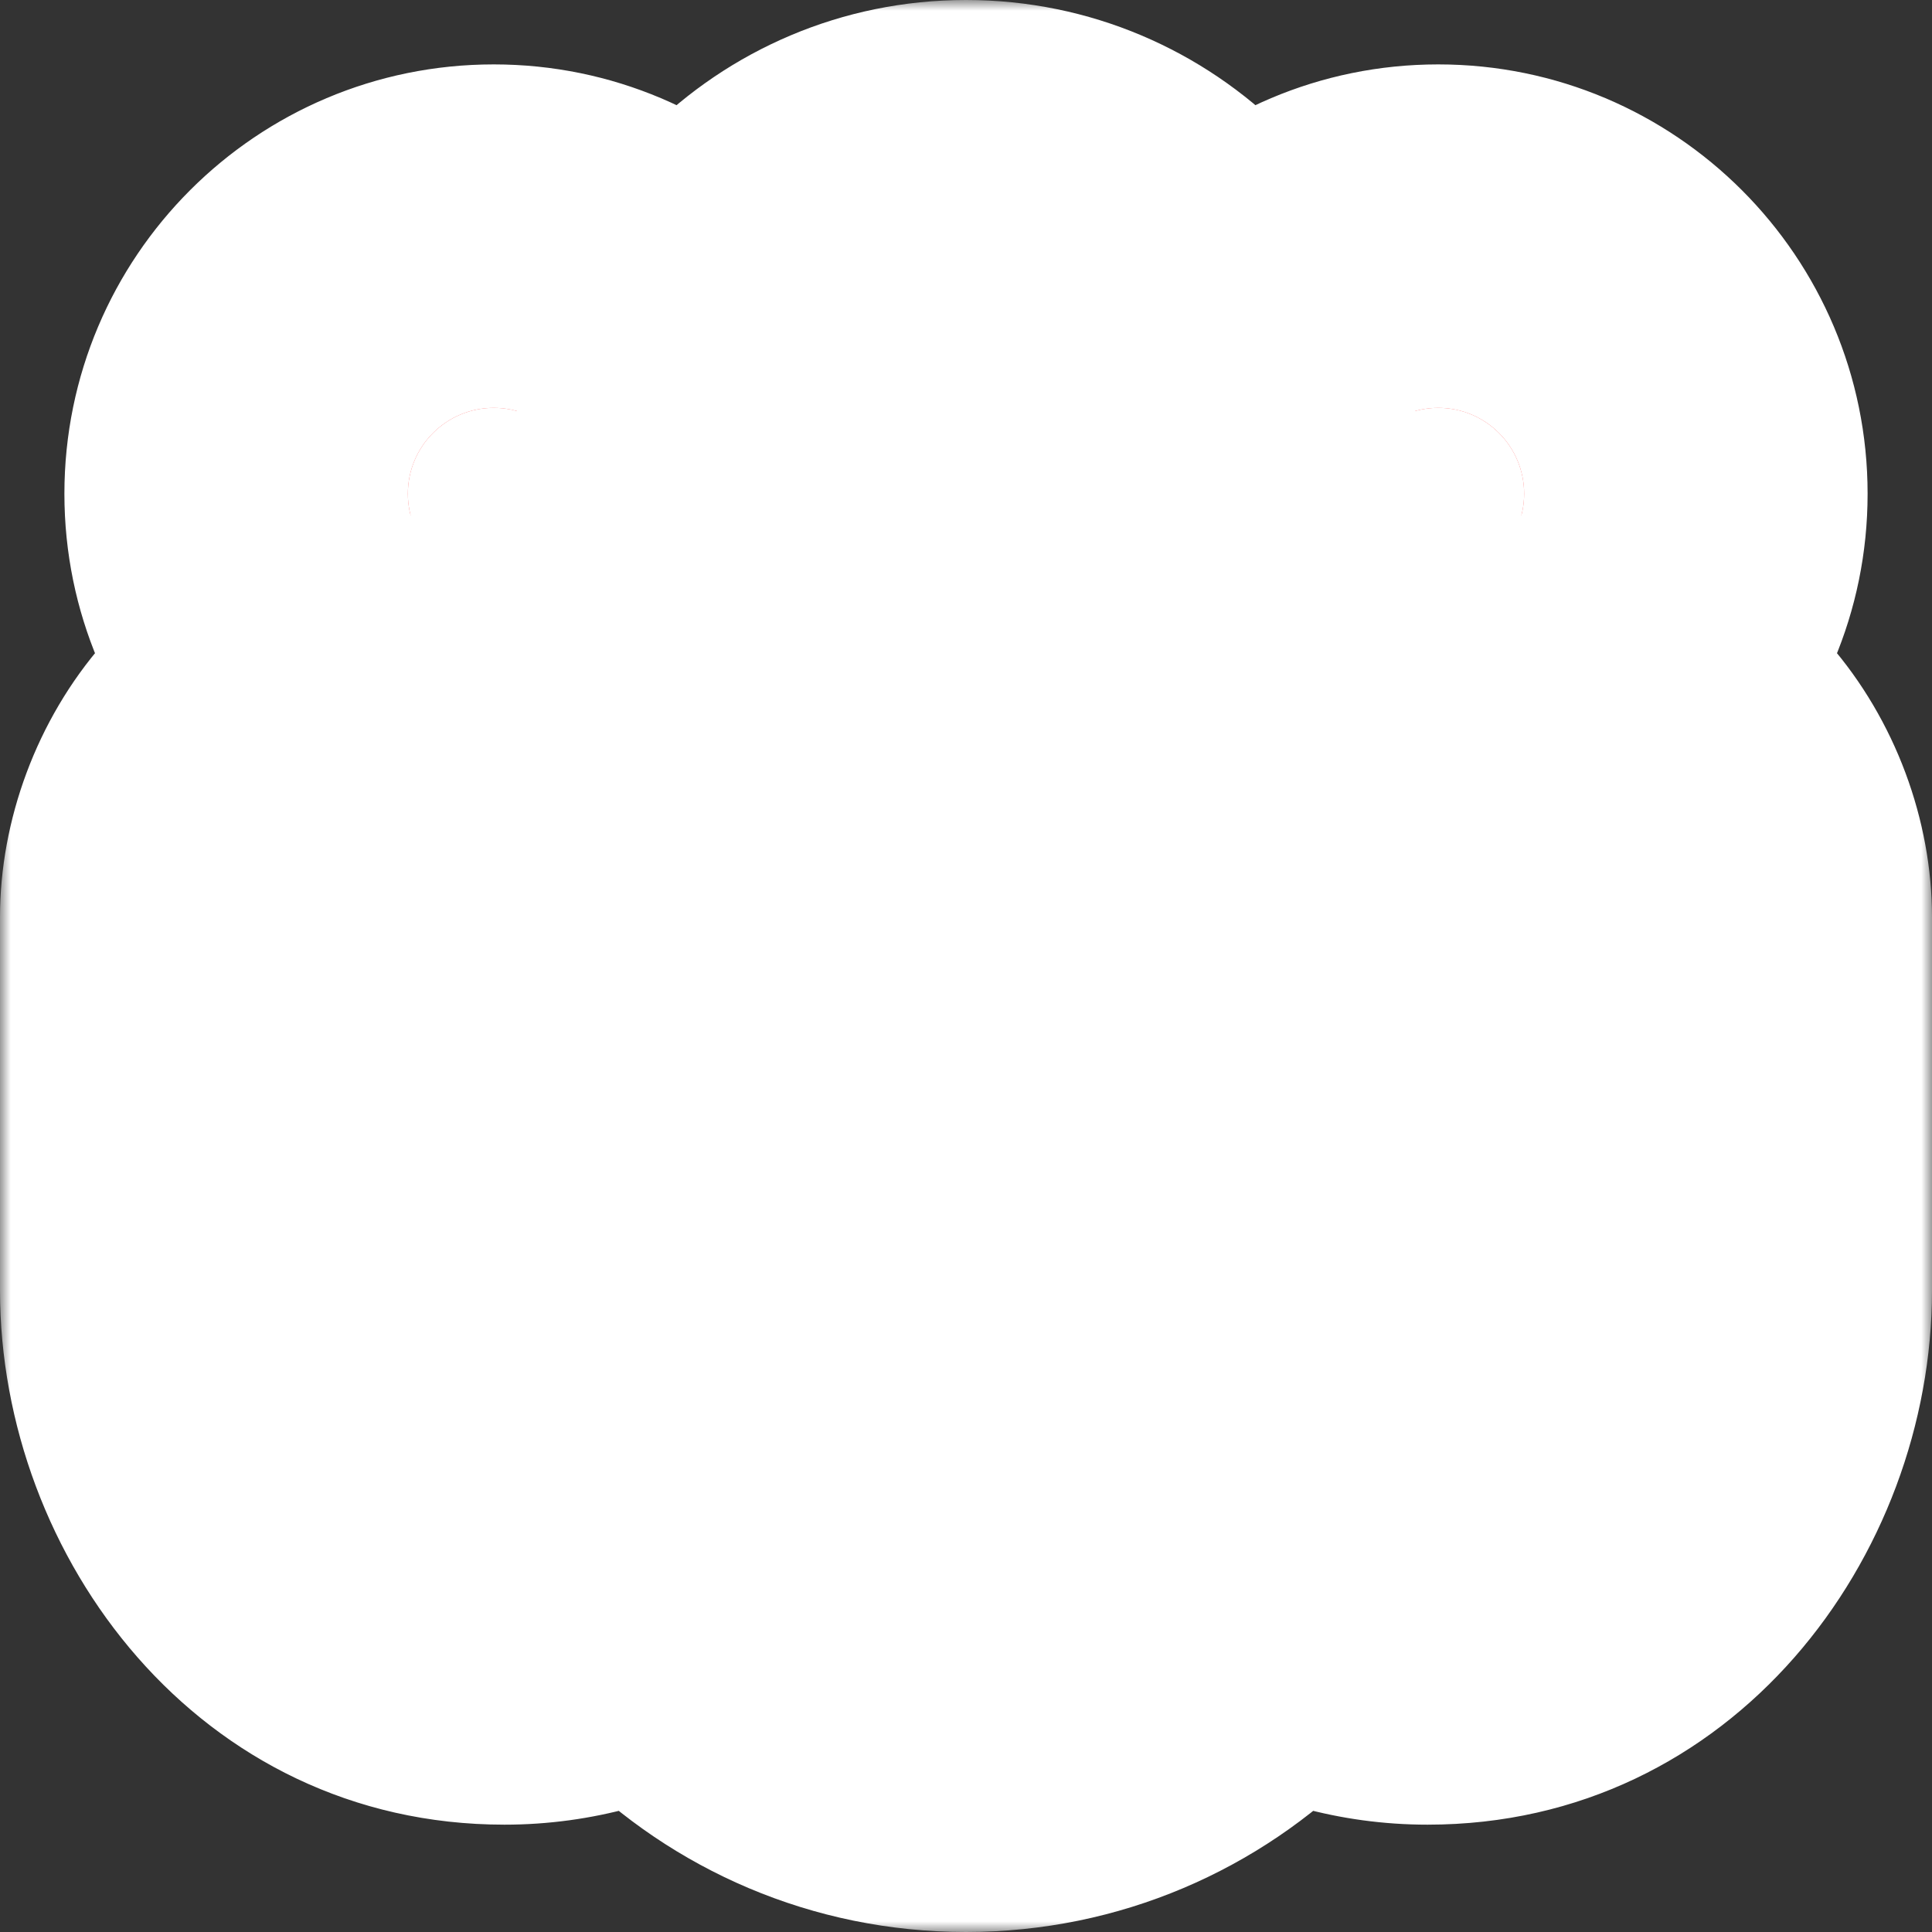 <svg width="90" height="90" viewBox="0 0 90 90" fill="none" xmlns="http://www.w3.org/2000/svg">
<rect x="0" y="0" width="90" height="90" fill="#333333" stroke="none"/>
<rect x="11" y="12" width="69" height="65" fill="white"/>
<mask id="path-2-outside-1_5713_2490" maskUnits="userSpaceOnUse" x="0" y="0" width="90" height="90" fill="black">
<rect fill="white" width="90" height="90"/>
<path fill-rule="evenodd" clip-rule="evenodd" d="M50 21C50 23.761 47.761 26 45 26C42.239 26 40 23.761 40 21C40 18.239 42.239 16 45 16C47.761 16 50 18.239 50 21ZM54 21C54 25.971 49.971 30 45 30C40.029 30 36 25.971 36 21C36 16.029 40.029 12 45 12C49.971 12 54 16.029 54 21ZM27 23C27 25.209 25.209 27 23 27C20.791 27 19 25.209 19 23C19 20.791 20.791 19 23 19C25.209 19 27 20.791 27 23ZM31 23C31 27.418 27.418 31 23 31C18.582 31 15 27.418 15 23C15 18.582 18.582 15 23 15C27.418 15 31 18.582 31 23ZM67 27C69.209 27 71 25.209 71 23C71 20.791 69.209 19 67 19C64.791 19 63 20.791 63 23C63 25.209 64.791 27 67 27ZM67 31C71.418 31 75 27.418 75 23C75 18.582 71.418 15 67 15C62.582 15 59 18.582 59 23C59 27.418 62.582 31 67 31ZM35 42C35 40.895 35.895 40 37 40H53C54.105 40 55 40.895 55 42V42.727V60.106V64C55 69.523 50.523 74 45 74C39.477 74 35 69.523 35 64V60.106V42.727V42ZM31 62.909V42.727V42C31 38.686 33.686 36 37 36H53C56.314 36 59 38.686 59 42V42.727V62.909V64C59 71.732 52.732 78 45 78C37.268 78 31 71.732 31 64V62.909ZM61.257 71.585C62.829 72.49 64.611 73 66.5 73C72.851 73 78 67.227 78 60.106V42.727C78 39.012 75.314 36 72 36H61.001C61.874 37.304 62.5 38.828 62.8 40.485H72C73.105 40.485 74 41.489 74 42.727V60.106C74 64.75 70.642 68.515 66.5 68.515C65.062 68.515 63.719 68.061 62.578 67.275C62.281 68.782 61.835 70.225 61.257 71.585ZM23.5 73C25.389 73 27.171 72.49 28.743 71.585C28.165 70.225 27.719 68.782 27.422 67.275C26.281 68.061 24.938 68.515 23.5 68.515C19.358 68.515 16 64.75 16 60.106V42.727C16 41.489 16.895 40.485 18 40.485H27.2C27.5 38.828 28.126 37.304 28.999 36H18C14.686 36 12 39.012 12 42.727V60.106C12 67.227 17.149 73 23.5 73Z"/>
</mask>
<path fill-rule="evenodd" clip-rule="evenodd" d="M50 21C50 23.761 47.761 26 45 26C42.239 26 40 23.761 40 21C40 18.239 42.239 16 45 16C47.761 16 50 18.239 50 21ZM54 21C54 25.971 49.971 30 45 30C40.029 30 36 25.971 36 21C36 16.029 40.029 12 45 12C49.971 12 54 16.029 54 21ZM27 23C27 25.209 25.209 27 23 27C20.791 27 19 25.209 19 23C19 20.791 20.791 19 23 19C25.209 19 27 20.791 27 23ZM31 23C31 27.418 27.418 31 23 31C18.582 31 15 27.418 15 23C15 18.582 18.582 15 23 15C27.418 15 31 18.582 31 23ZM67 27C69.209 27 71 25.209 71 23C71 20.791 69.209 19 67 19C64.791 19 63 20.791 63 23C63 25.209 64.791 27 67 27ZM67 31C71.418 31 75 27.418 75 23C75 18.582 71.418 15 67 15C62.582 15 59 18.582 59 23C59 27.418 62.582 31 67 31ZM35 42C35 40.895 35.895 40 37 40H53C54.105 40 55 40.895 55 42V42.727V60.106V64C55 69.523 50.523 74 45 74C39.477 74 35 69.523 35 64V60.106V42.727V42ZM31 62.909V42.727V42C31 38.686 33.686 36 37 36H53C56.314 36 59 38.686 59 42V42.727V62.909V64C59 71.732 52.732 78 45 78C37.268 78 31 71.732 31 64V62.909ZM61.257 71.585C62.829 72.49 64.611 73 66.5 73C72.851 73 78 67.227 78 60.106V42.727C78 39.012 75.314 36 72 36H61.001C61.874 37.304 62.5 38.828 62.8 40.485H72C73.105 40.485 74 41.489 74 42.727V60.106C74 64.75 70.642 68.515 66.5 68.515C65.062 68.515 63.719 68.061 62.578 67.275C62.281 68.782 61.835 70.225 61.257 71.585ZM23.5 73C25.389 73 27.171 72.49 28.743 71.585C28.165 70.225 27.719 68.782 27.422 67.275C26.281 68.061 24.938 68.515 23.5 68.515C19.358 68.515 16 64.75 16 60.106V42.727C16 41.489 16.895 40.485 18 40.485H27.2C27.5 38.828 28.126 37.304 28.999 36H18C14.686 36 12 39.012 12 42.727V60.106C12 67.227 17.149 73 23.5 73Z" fill="#FF4C4C"/>
<path d="M61.257 71.585L50.214 66.888L46.05 76.68L55.272 81.986L61.257 71.585ZM61.001 36V24H38.518L51.031 42.679L61.001 36ZM62.8 40.485L50.992 42.623L52.777 52.485H62.8V40.485ZM62.578 67.275L69.388 57.395L54.332 47.017L50.803 64.959L62.578 67.275ZM28.743 71.585L34.728 81.986L43.95 76.68L39.786 66.888L28.743 71.585ZM27.422 67.275L39.197 64.959L35.668 47.017L20.612 57.395L27.422 67.275ZM27.2 40.485V52.485H37.223L39.008 42.623L27.2 40.485ZM28.999 36L38.969 42.679L51.482 24H28.999V36ZM45 38C54.389 38 62 30.389 62 21H38C38 17.134 41.134 14 45 14V38ZM28 21C28 30.389 35.611 38 45 38V14C48.866 14 52 17.134 52 21H28ZM45 4C35.611 4 28 11.611 28 21H52C52 24.866 48.866 28 45 28V4ZM62 21C62 11.611 54.389 4 45 4V28C41.134 28 38 24.866 38 21H62ZM45 42C56.598 42 66 32.598 66 21H42C42 19.343 43.343 18 45 18V42ZM24 21C24 32.598 33.402 42 45 42V18C46.657 18 48 19.343 48 21H24ZM45 0C33.402 0 24 9.402 24 21H48C48 22.657 46.657 24 45 24V0ZM66 21C66 9.402 56.598 0 45 0V24C43.343 24 42 22.657 42 21H66ZM23 39C31.837 39 39 31.837 39 23H15C15 18.582 18.582 15 23 15V39ZM7 23C7 31.837 14.163 39 23 39V15C27.418 15 31 18.582 31 23H7ZM23 7C14.163 7 7 14.163 7 23H31C31 27.418 27.418 31 23 31V7ZM39 23C39 14.163 31.837 7 23 7V31C18.582 31 15 27.418 15 23H39ZM23 43C34.046 43 43 34.046 43 23H19C19 20.791 20.791 19 23 19V43ZM3 23C3 34.046 11.954 43 23 43V19C25.209 19 27 20.791 27 23H3ZM23 3C11.954 3 3 11.954 3 23H27C27 25.209 25.209 27 23 27V3ZM43 23C43 11.954 34.046 3 23 3V27C20.791 27 19 25.209 19 23H43ZM59 23C59 18.582 62.582 15 67 15V39C75.837 39 83 31.837 83 23H59ZM67 31C62.582 31 59 27.418 59 23H83C83 14.163 75.837 7 67 7V31ZM75 23C75 27.418 71.418 31 67 31V7C58.163 7 51 14.163 51 23H75ZM67 15C71.418 15 75 18.582 75 23H51C51 31.837 58.163 39 67 39V15ZM63 23C63 20.791 64.791 19 67 19V43C78.046 43 87 34.046 87 23H63ZM67 27C64.791 27 63 25.209 63 23H87C87 11.954 78.046 3 67 3V27ZM71 23C71 25.209 69.209 27 67 27V3C55.954 3 47 11.954 47 23H71ZM67 19C69.209 19 71 20.791 71 23H47C47 34.046 55.954 43 67 43V19ZM37 28C29.268 28 23 34.268 23 42H47C47 47.523 42.523 52 37 52V28ZM53 28H37V52H53V28ZM67 42C67 34.268 60.732 28 53 28V52C47.477 52 43 47.523 43 42H67ZM67 42.727V42H43V42.727H67ZM67 60.106V42.727H43V60.106H67ZM67 64V60.106H43V64H67ZM45 86C57.15 86 67 76.15 67 64H43C43 62.895 43.895 62 45 62V86ZM23 64C23 76.15 32.85 86 45 86V62C46.105 62 47 62.895 47 64H23ZM23 60.106V64H47V60.106H23ZM23 42.727V60.106H47V42.727H23ZM23 42V42.727H47V42H23ZM43 62.909V42.727H19V62.909H43ZM43 42.727V42H19V42.727H43ZM43 42C43 45.314 40.314 48 37 48V24C27.059 24 19 32.059 19 42H43ZM37 48H53V24H37V48ZM53 48C49.686 48 47 45.314 47 42H71C71 32.059 62.941 24 53 24V48ZM47 42V42.727H71V42H47ZM47 42.727V62.909H71V42.727H47ZM47 62.909V64H71V62.909H47ZM47 64C47 65.105 46.105 66 45 66V90C59.359 90 71 78.359 71 64H47ZM45 66C43.895 66 43 65.105 43 64H19C19 78.359 30.641 90 45 90V66ZM43 64V62.909H19V64H43ZM66.5 61C66.643 61 66.792 61.02 66.932 61.059C67.069 61.096 67.173 61.144 67.241 61.184L55.272 81.986C58.571 83.884 62.405 85 66.5 85V61ZM66 60.106C66 60.78 65.758 61.145 65.676 61.236C65.641 61.275 65.679 61.218 65.834 61.144C66.004 61.064 66.242 61 66.5 61V85C80.733 85 90 72.527 90 60.106H66ZM66 42.727V60.106H90V42.727H66ZM72 48C69.867 48 68.22 47.004 67.287 45.958C66.373 44.933 66 43.757 66 42.727H90C90 33.712 83.195 24 72 24V48ZM61.001 48H72V24H61.001V48ZM74.608 38.347C74.017 35.084 72.772 32.011 70.97 29.321L51.031 42.679C51.002 42.636 50.991 42.609 50.987 42.601C50.984 42.592 50.988 42.599 50.992 42.623L74.608 38.347ZM72 28.485H62.8V52.485H72V28.485ZM86 42.727C86 36.189 80.986 28.485 72 28.485V52.485C65.223 52.485 62 46.788 62 42.727H86ZM86 60.106V42.727H62V60.106H86ZM66.5 80.515C78.524 80.515 86 70.05 86 60.106H62C62 59.541 62.205 58.785 62.848 58.065C63.509 57.323 64.781 56.515 66.5 56.515V80.515ZM55.767 77.155C58.779 79.231 62.473 80.515 66.5 80.515V56.515C67.651 56.515 68.659 56.892 69.388 57.395L55.767 77.155ZM72.299 76.281C73.204 74.154 73.895 71.913 74.352 69.591L50.803 64.959C50.667 65.65 50.466 66.296 50.214 66.888L72.299 76.281ZM22.759 61.184C22.827 61.144 22.931 61.096 23.068 61.059C23.208 61.02 23.357 61 23.5 61V85C27.595 85 31.429 83.884 34.728 81.986L22.759 61.184ZM15.648 69.591C16.105 71.913 16.796 74.154 17.701 76.281L39.786 66.888C39.534 66.296 39.333 65.65 39.197 64.959L15.648 69.591ZM23.5 80.515C27.527 80.515 31.221 79.231 34.233 77.155L20.612 57.395C21.341 56.892 22.349 56.515 23.5 56.515V80.515ZM4 60.106C4 70.05 11.476 80.515 23.5 80.515V56.515C25.219 56.515 26.491 57.323 27.152 58.065C27.795 58.785 28 59.541 28 60.106H4ZM4 42.727V60.106H28V42.727H4ZM18 28.485C9.014 28.485 4 36.189 4 42.727H28C28 46.788 24.777 52.485 18 52.485V28.485ZM27.2 28.485H18V52.485H27.2V28.485ZM19.03 29.321C17.228 32.011 15.983 35.084 15.392 38.347L39.008 42.623C39.012 42.599 39.016 42.592 39.013 42.601C39.009 42.609 38.998 42.636 38.969 42.679L19.03 29.321ZM18 48H28.999V24H18V48ZM24 42.727C24 43.757 23.627 44.933 22.713 45.958C21.78 47.004 20.133 48 18 48V24C6.805 24 0 33.712 0 42.727H24ZM24 60.106V42.727H0V60.106H24ZM23.5 61C23.758 61 23.996 61.064 24.166 61.144C24.321 61.218 24.359 61.275 24.324 61.236C24.242 61.145 24 60.78 24 60.106H0C0 72.527 9.267 85 23.5 85V61Z" fill="white" mask="url(#path-2-outside-1_5713_2490)"/>
</svg>
